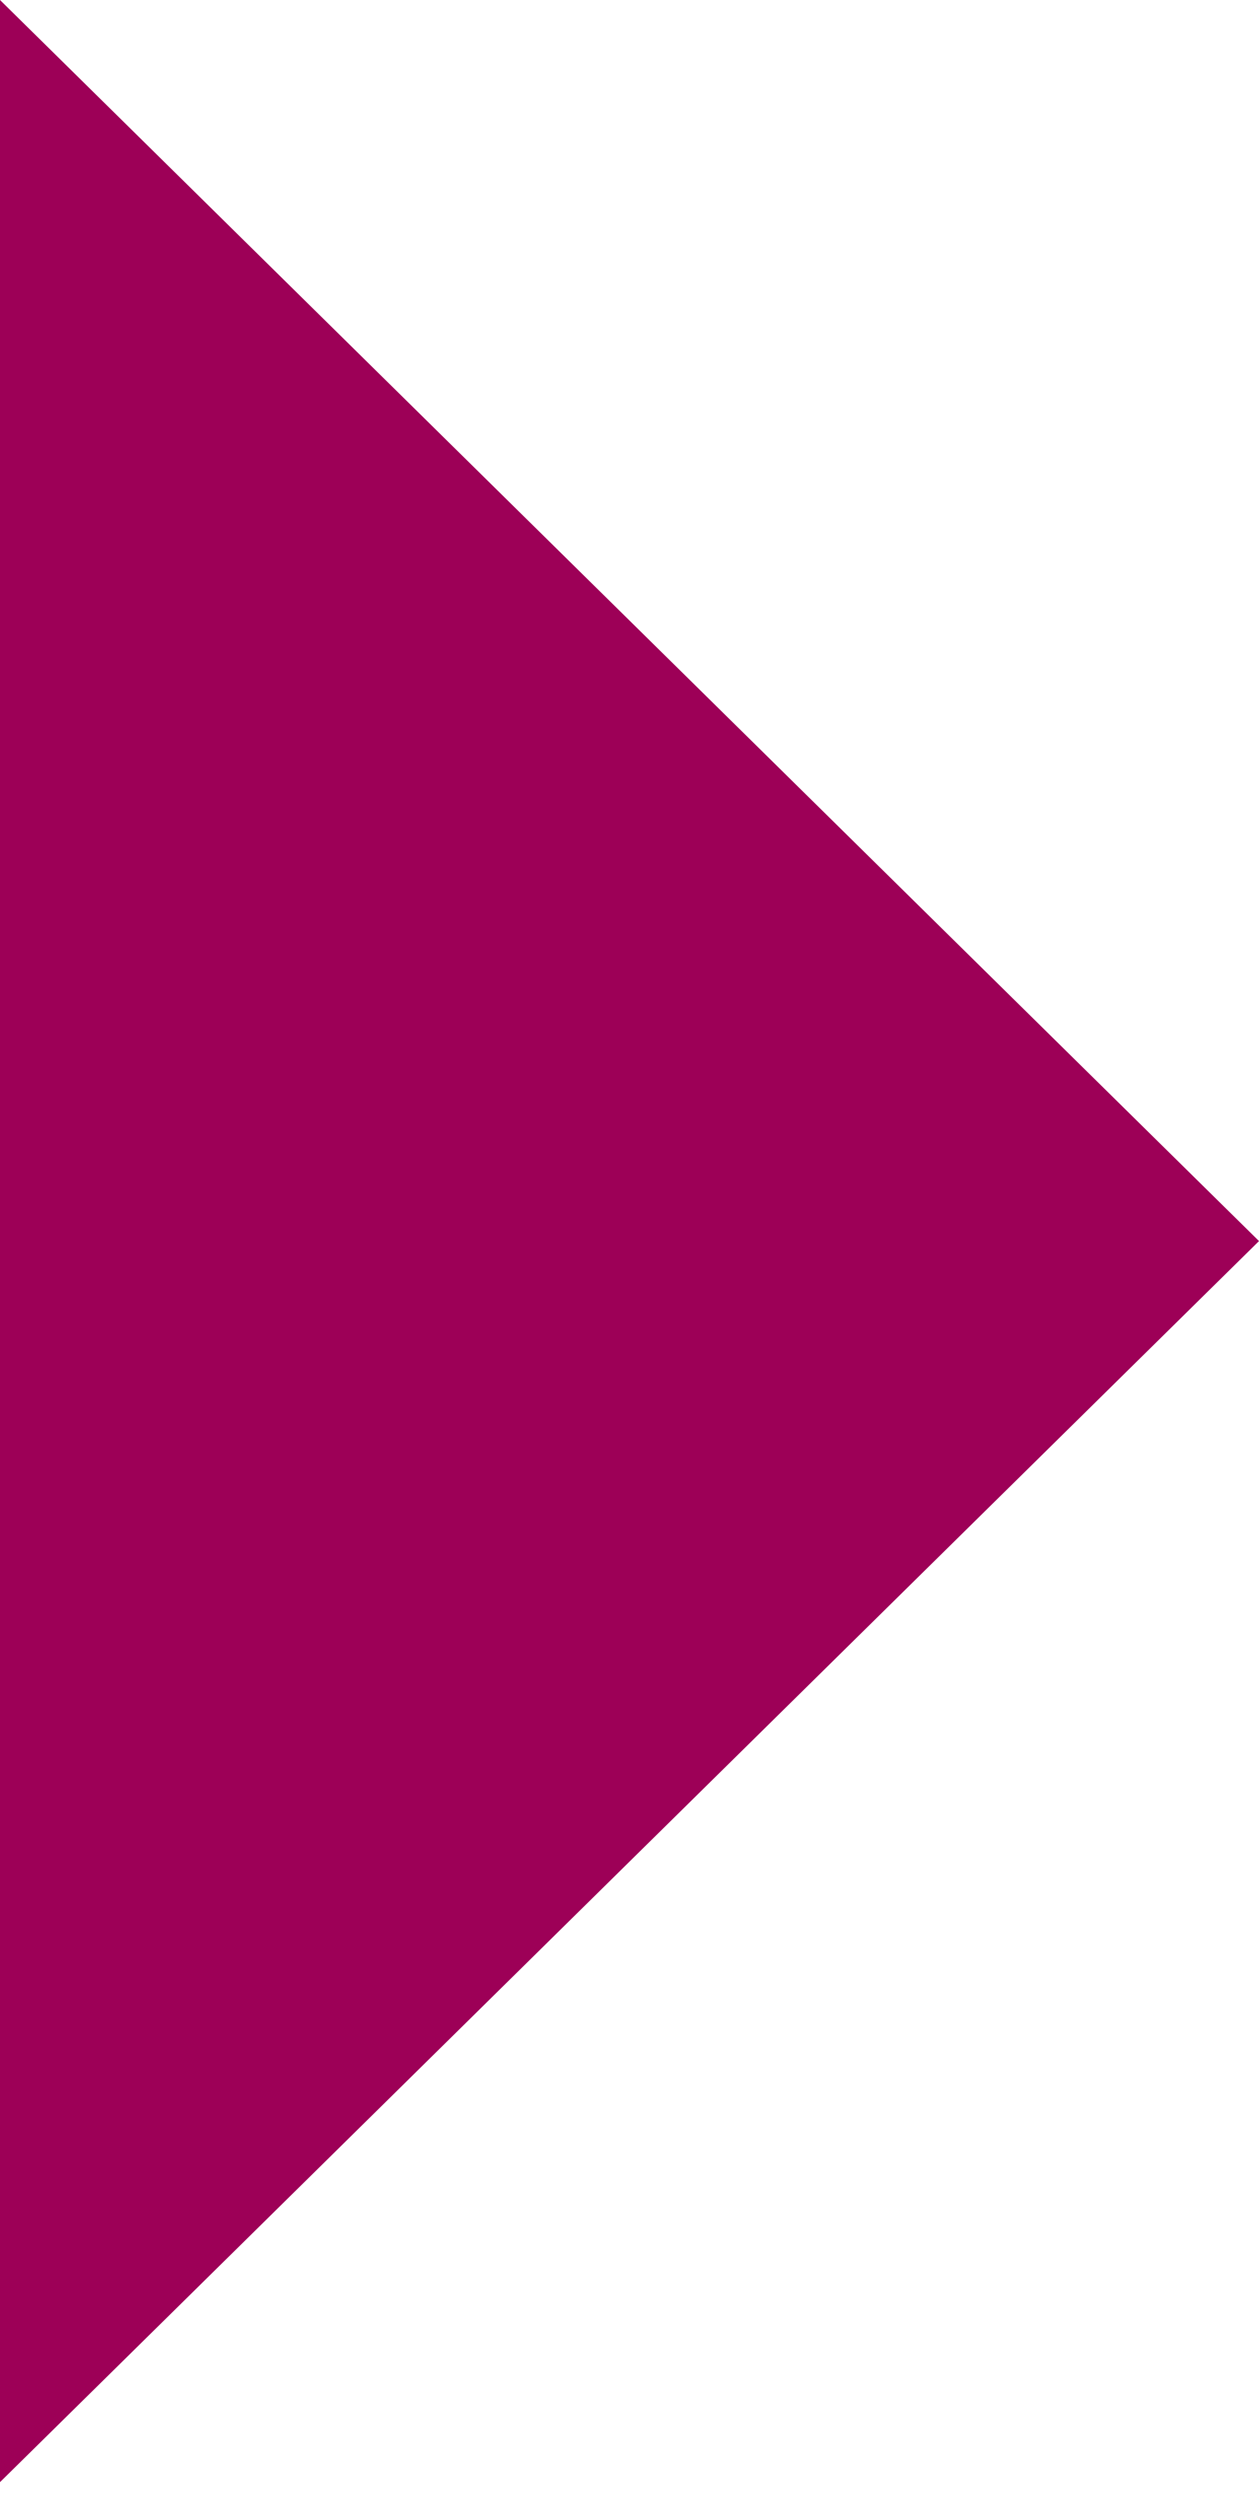 <?xml version="1.0" encoding="utf-8"?>
<!-- Generator: Adobe Illustrator 23.0.4, SVG Export Plug-In . SVG Version: 6.00 Build 0)  -->
<svg version="1.1" id="Calque_1" xmlns="http://www.w3.org/2000/svg" xmlns:xlink="http://www.w3.org/1999/xlink" x="0px" y="0px"
	 viewBox="0 0 7 13.9" style="enable-background:new 0 0 7 13.9;" xml:space="preserve">
<style type="text/css">
	.st0{fill:#9D0057;}
</style>
<title>Fichier 4</title>
<g>
	<g id="Calque_1-2">
		<path class="st0" d="M7,6.9l-7,6.9V0L7,6.9z"/>
	</g>
</g>
</svg>
